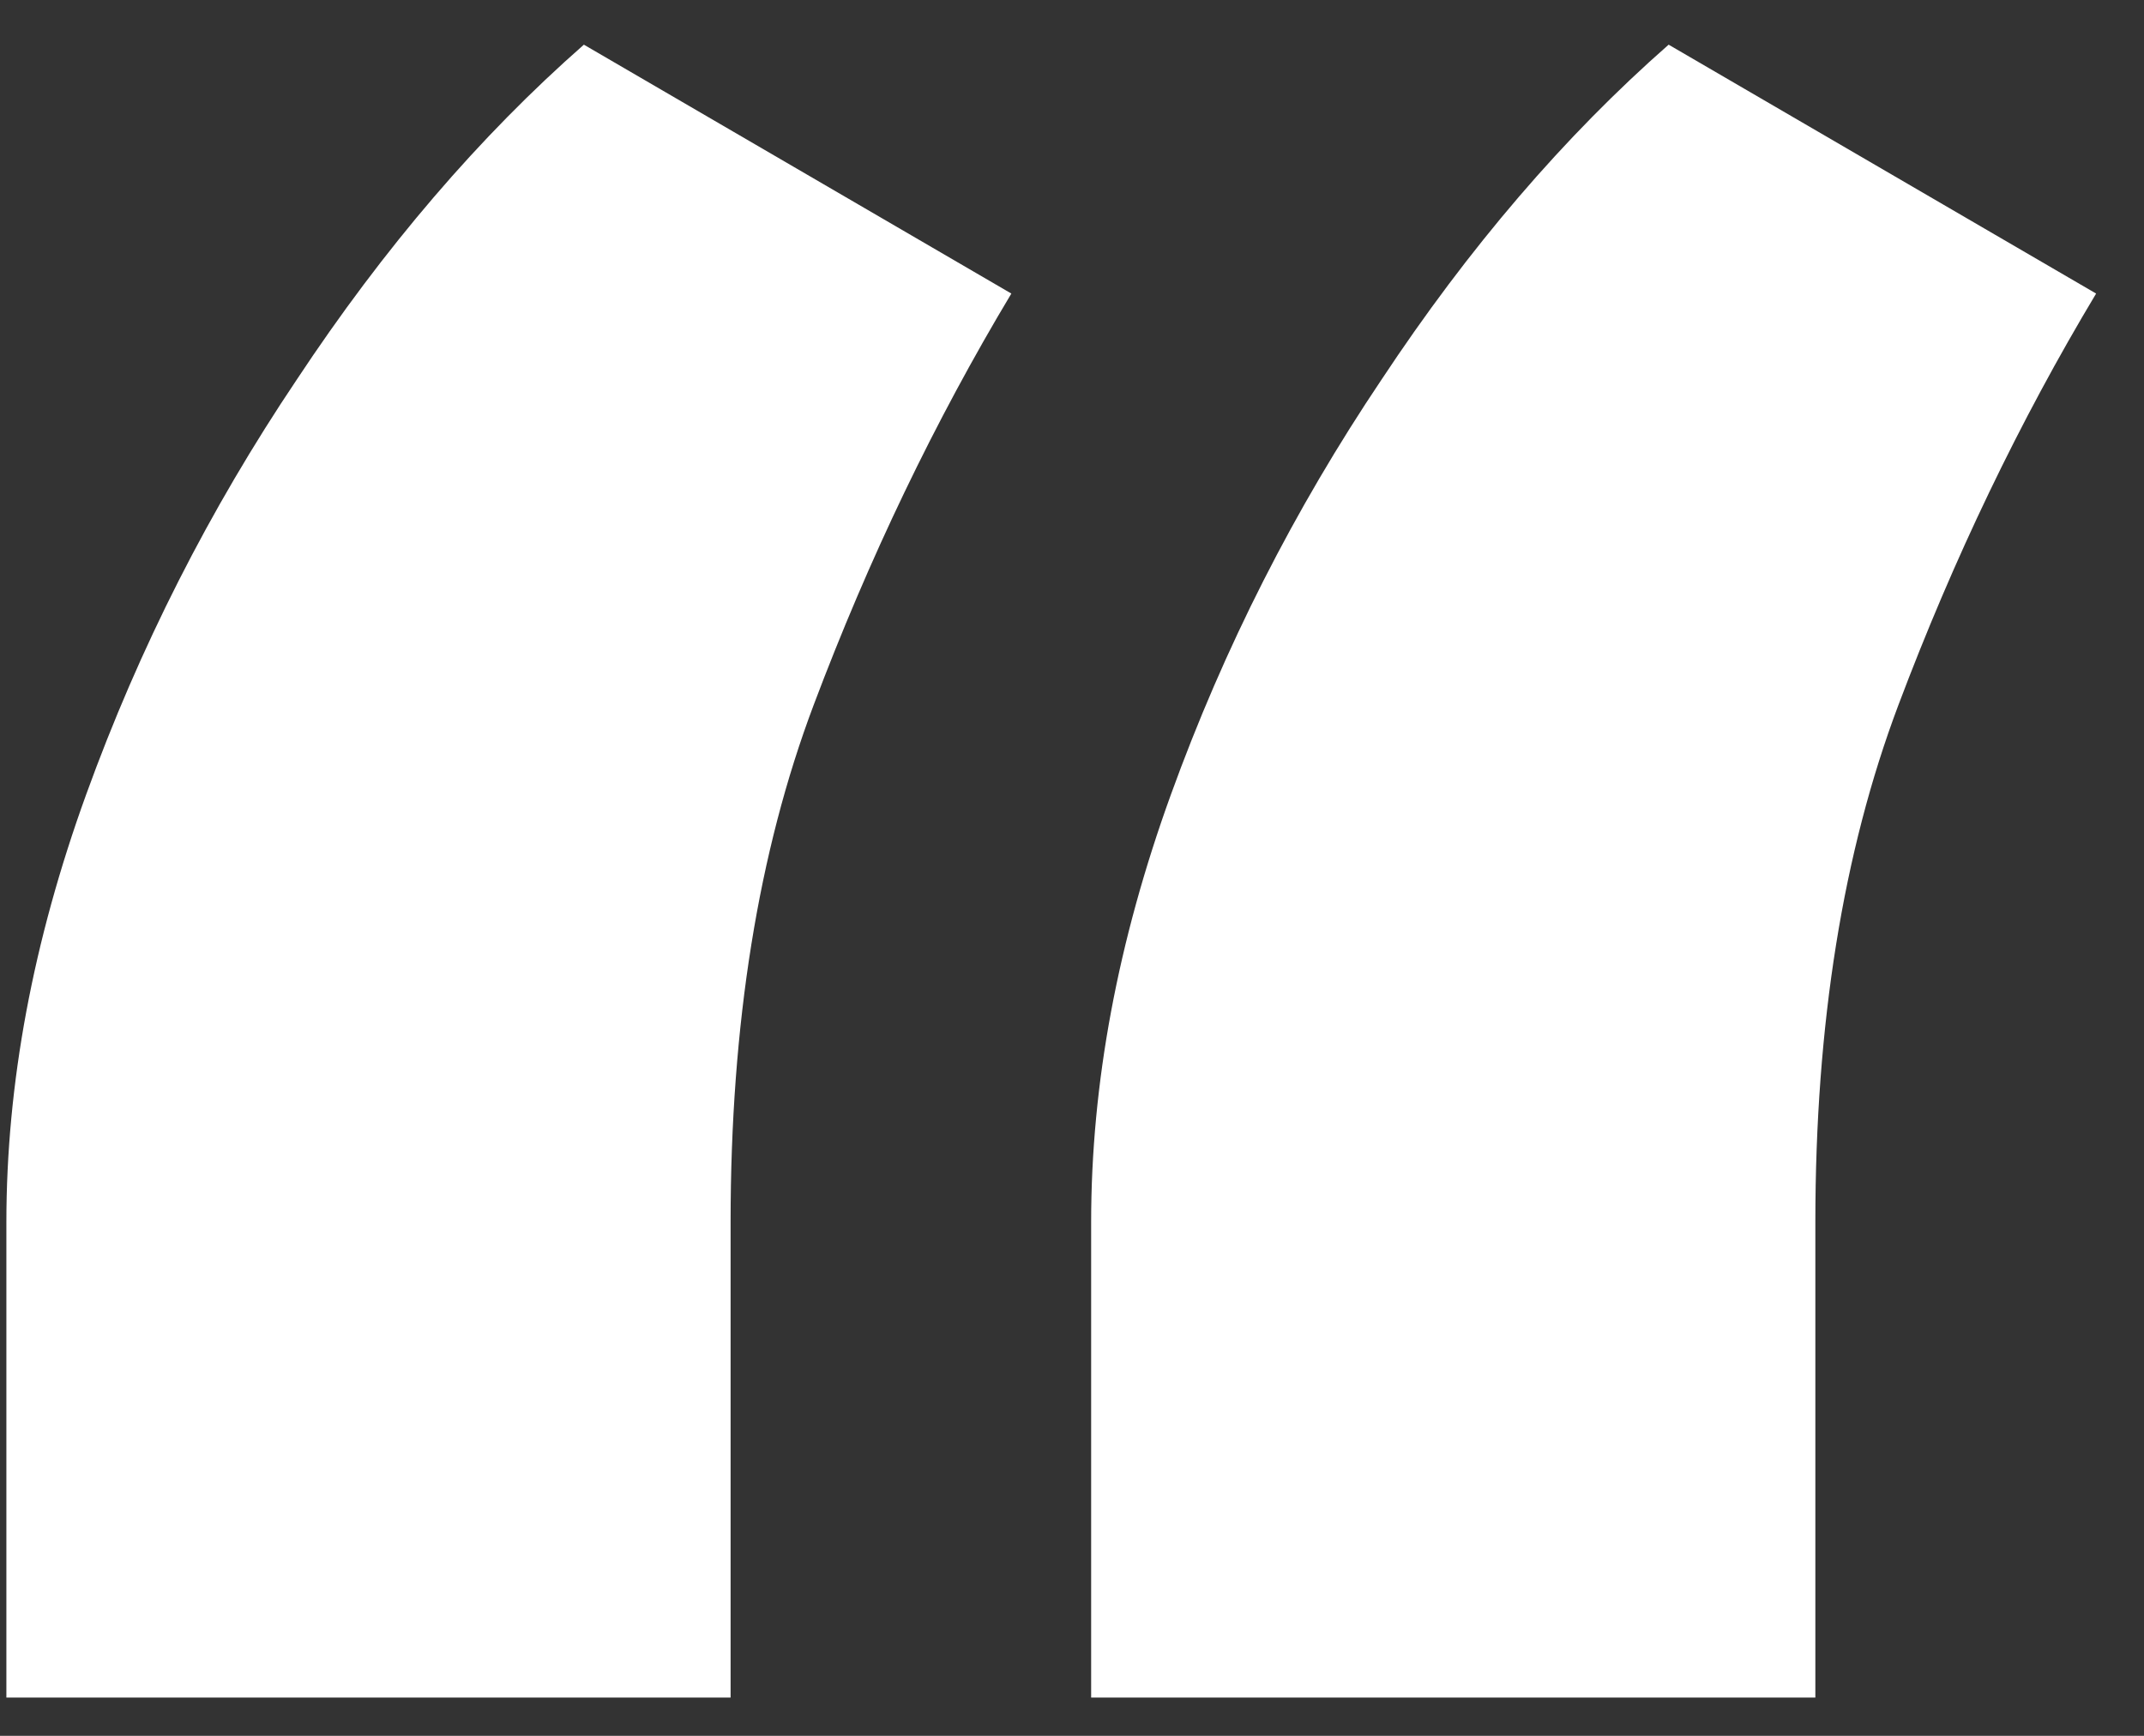 <?xml version="1.0" encoding="UTF-8"?> <svg xmlns="http://www.w3.org/2000/svg" width="42" height="34" viewBox="0 0 42 34" fill="none"><rect x="0" y="0" width="42" height="34" fill="#333333" stroke="none"/><path d="M0.125 33.25V23.938C0.125 21.229 0.646 18.438 1.688 15.562C2.729 12.688 4.104 9.979 5.812 7.438C7.521 4.854 9.396 2.667 11.438 0.875L19.812 5.75C18.312 8.25 17.021 10.938 15.938 13.812C14.854 16.688 14.312 20.062 14.312 23.938V33.25H0.125ZM21.375 33.25V23.938C21.375 21.229 21.896 18.438 22.938 15.562C23.979 12.688 25.354 9.979 27.062 7.438C28.771 4.854 30.646 2.667 32.688 0.875L41.062 5.75C39.562 8.25 38.271 10.938 37.188 13.812C36.104 16.688 35.562 20.062 35.562 23.938V33.25H21.375Z" fill="white"></path></svg> 